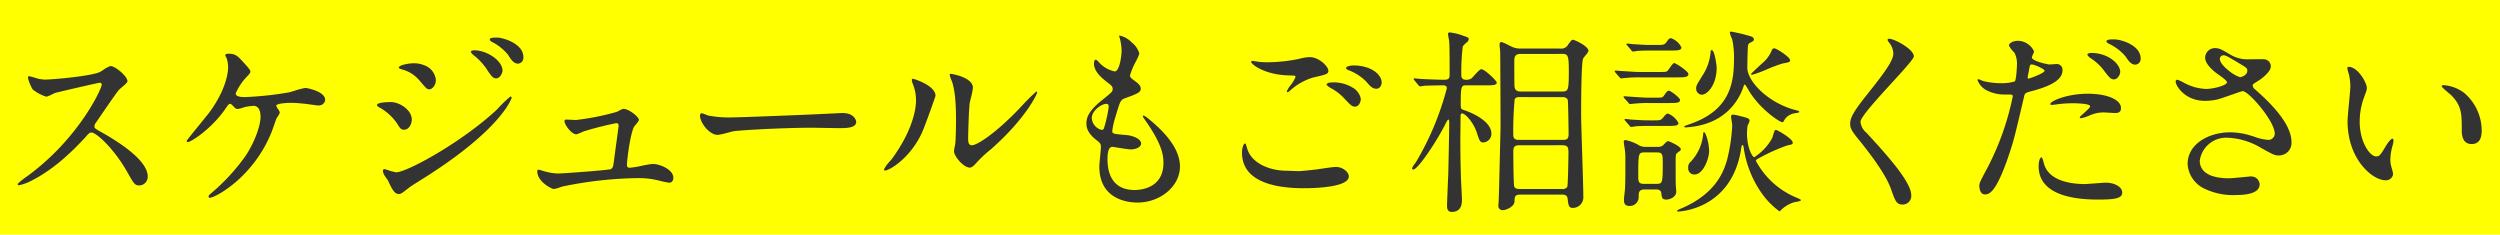 <svg xmlns="http://www.w3.org/2000/svg" width="490" height="46" viewBox="0 0 490 46"><g transform="translate(-480 -10052)"><rect width="490" height="46" transform="translate(480 10052)" fill="#ff0"/><path d="M507.338,10088.348c-.91,0-1.084-.307-2.436-2.7-2.671-4.685-6.075-7.674-6.964-7.674-.381,0-.489.108-1.349,1.087l-.216.229c-1.47,1.561-5.374,5.707-10.2,8.121a9.592,9.592,0,0,1-2.427.9.248.248,0,0,1-.293-.254,11.685,11.685,0,0,1,1.8-1.459c10.25-7.424,14.811-17.456,14.695-18.076a.4.4,0,0,0-.448-.3c-.207,0-8.373,1.877-8.651,1.988a6.417,6.417,0,0,0-.631.282,5.016,5.016,0,0,1-1.132.46,8.122,8.122,0,0,1-2.666-1.41,7.965,7.965,0,0,1-.942-2.275c0-.2.043-.332.254-.332.047,0,.929.243,1.02.274a6.9,6.9,0,0,0,2.061.389c1.439,0,8.671-.631,10.679-1.442a7.624,7.624,0,0,0,.7-.422,5.541,5.541,0,0,1,1.458-.788c.942,0,3.335,1.989,3.335,2.984,0,.249-.654.8-1.18,1.243a6.011,6.011,0,0,0-.5.446c-.611.733-2.677,3.756-3.787,5.38l-.7,1.016a1.27,1.27,0,0,0-.308.768c0,.338.055.405,1.7,1.309l.139.08c5.712,3.295,8.608,6.135,8.608,8.44A1.7,1.7,0,0,1,507.338,10088.348Z" fill="#333"/><path d="M521.14,10090.766c-.077,0-.254,0-.254-.254,0-.167.054-.256.553-.679a39.436,39.436,0,0,0,6.782-7.405c1.867-2.9,2.844-5.977,2.844-7.517,0-.808-.18-2.164-1.384-2.164a10.35,10.35,0,0,0-1.4.176l-.118.02c-.094.016-.335.089-.6.17a6.546,6.546,0,0,1-1,.259,1.148,1.148,0,0,1-.757-.475c-.5-.5-.537-.539-.686-.539-.25,0-.425.238-.565.43l-.083.109c-2.786,4.258-7.037,6.949-7.659,6.949a.232.232,0,0,1-.216-.254c0-.068.83-1.1,2.691-3.388.752-.925,1.432-1.762,1.682-2.085,3.635-4.9,3.74-8.452,3.74-8.841a5.956,5.956,0,0,0-.272-1.827,3.47,3.47,0,0,1-.274-.63c0-.187.206-.293.566-.293,1.45,0,1.831.416,3.091,1.795l.193.217c.571.639,1.065,1.19,1.065,1.479,0,.247-.134.416-.707,1.027a11.112,11.112,0,0,0-2.179,3.263c0,.485.58.722,1.774.722a65.578,65.578,0,0,0,8.732-.937c.172-.04.536-.151.961-.281a14.616,14.616,0,0,1,2.2-.577c.265,0,3.881.656,3.881,2.36a1.239,1.239,0,0,1-1.306,1.072c-.3,0-1.2-.129-1.863-.224-.289-.042-.528-.076-.635-.088l-.378-.036c-.75-.074-1.6-.159-2.429-.159-1.031,0-2.983.118-2.983.565a2.258,2.258,0,0,0,.347.651,2.125,2.125,0,0,1,.355.675,3.457,3.457,0,0,1-.489.9c-.084.131-.153.236-.176.283-.082.2-.247.672-.426,1.185-.241.691-.514,1.476-.627,1.7C529.479,10086.961,522.067,10090.766,521.14,10090.766Z" fill="#333"/><path d="M558.158,10090.024c-.842,0-1.317-.934-2.085-2.585-.055-.109-.222-.349-.391-.591a6,6,0,0,1-.429-.658,1.594,1.594,0,0,1-.2-.71.3.3,0,0,1,.332-.331,5.521,5.521,0,0,1,.612.18,10.548,10.548,0,0,0,1.65.444c2.051,0,12.625-5.737,19.565-12.125l.295-.3a27.78,27.78,0,0,1,2.527-2.438.27.27,0,0,1,.254.253c0,.049-1.83,6.059-17.248,15.773-2.376,1.48-2.533,1.6-2.845,1.832C558.736,10089.919,558.588,10090.024,558.158,10090.024Zm1.053-12.6c-.591,0-.79-.23-1.382-1.218a10.17,10.17,0,0,0-3.542-3.191c-.176-.113-.4-.257-.4-.407,0-.562,2.1-.6,2.75-.6,1.6,0,4.076,1.481,4.076,3.451C560.713,10076.263,560.178,10077.427,559.211,10077.427Zm4.914-7.917c-.428,0-.592-.191-1.87-1.688l-.1-.112a6.621,6.621,0,0,0-3.384-2.1l-.124-.043c-.43-.152-.475-.169-.475-.326,0-.455,1.833-.839,2.984-.839a5.386,5.386,0,0,1,2,.392,3.407,3.407,0,0,1,2.274,2.865C565.432,10068.718,564.742,10069.51,564.125,10069.51Zm13.1-2.145c-.588,0-.939-.417-1.928-1.959a11.991,11.991,0,0,0-2.462-2.582c-.183-.142-.545-.5-.545-.666,0-.272.553-.293.723-.293,2.342,0,5.48,1.977,5.48,4C578.5,10066.31,578.006,10067.365,577.23,10067.365Zm4.29-2.887c-.812,0-1.353-.781-1.928-1.725a9.755,9.755,0,0,0-3.152-2.528c-.427-.237-.44-.461-.44-.485,0-.371.764-.371,1.5-.371.863,0,5.09,1.046,5.09,3.842A1.164,1.164,0,0,1,581.52,10064.479Z" fill="#333"/><path d="M588.559,10089.05c-.406,0-3.257-1.413-3.257-3.491,0-.205.087-.292.293-.292a4.217,4.217,0,0,1,.713.191c.118.037.217.069.267.081a11.054,11.054,0,0,0,2.8.469c.923,0,9.848-.657,10.328-.857.42-.191.495-.611.611-1.467.047-.443.369-2.8.627-4.688.166-1.209.308-2.253.309-2.29,0-.565-.293-.565-.487-.565a63.153,63.153,0,0,0-6.428,1.638c-.047.02-.144.063-.264.116a5.956,5.956,0,0,1-1.108.431c-.923,0-2.321-1.842-2.321-2.594,0-.248.125-.292.371-.292.045,0,.286.01.585.023.489.023,1.132.054,1.326.054a49.23,49.23,0,0,0,7.989-1.6c.063-.025.2-.1.36-.184a3.838,3.838,0,0,1,.894-.4c1.129,0,3.062,1.6,3.062,2.164,0,.2-.407.681-.705,1.035a4.311,4.311,0,0,0-.273.341c-.748,1.577-1.361,6.349-1.361,7.478,0,.277.046.526.6.526a19.841,19.841,0,0,0,2.311-.387,18.7,18.7,0,0,1,2.1-.354c1.61,0,4.076,1.2,4.076,2.671,0,.454-.152,1-.877,1a19.242,19.242,0,0,1-2.15-.468,16.513,16.513,0,0,0-3.973-.43,77.5,77.5,0,0,0-14.7,1.639c-.077.021-.227.072-.409.133A7.788,7.788,0,0,1,588.559,10089.05Z" fill="#333"/><path d="M620.69,10078.441c-1.7,0-3.491-2.447-3.491-3.764,0-.239.124-.488.332-.488a4.218,4.218,0,0,1,.817.278,4.9,4.9,0,0,0,.513.19,21.955,21.955,0,0,0,4.755.351c1.288,0,14.918-.509,20.592-.819.123,0,.3-.011.465-.021s.3-.018.393-.018c2.632,0,2.75,1.718,2.75,1.735,0,1.135-1.681,1.229-3.256,1.229-.465,0-1.733-.021-2.957-.041-1.142-.019-2.245-.037-2.621-.037-5.411,0-14.295.5-15.245.7-.176.029-.582.136-1.046.257A14.661,14.661,0,0,1,620.69,10078.441Z" fill="#333"/><path d="M653.474,10085.423a.2.2,0,0,1-.215-.215,6.856,6.856,0,0,1,1.235-1.689c.141-.165.259-.3.33-.391,4.375-6,4.715-10.255,4.715-11.415a8.479,8.479,0,0,0-.663-3.348l-.034-.119a2.261,2.261,0,0,1-.123-.589c0-.1.025-.215.216-.215s4.426,1.31,4.426,3.335c0,.145-2.034,5.84-2.653,7.223C658.344,10083.122,654.255,10085.423,653.474,10085.423Zm16.591-.573c-1.176,0-3.077-2.174-3.077-3.229,0-.219.232-1.4.234-1.408.117-.743.156-3.817.156-4.793,0-4.684-.456-6.311-.728-7.283l-.058-.154a8.32,8.32,0,0,1-.462-1.3c0-.17.166-.215.254-.215.043,0,4.31.638,4.31,2.749a16.58,16.58,0,0,1-.436,2.118c-.089.366-.163.672-.189.812-.156,1.059-.311,5.744-.311,7.055,0,.627.085,1.268.721,1.268,1.083,0,4.554-2.376,8.488-6.351.19-.19.6-.613,1.085-1.121a41.416,41.416,0,0,1,3.063-3.059.189.189,0,0,1,.177.176c0,.268-2.181,5.086-9.095,11.169a22.271,22.271,0,0,0-2.689,2.494c-.646.723-1.01,1.02-1.3,1.061A.847.847,0,0,1,670.065,10084.85Z" fill="#333"/><path d="M702.938,10091.7c-1.751,0-7.469-.51-7.469-7.078,0-.323.084-1.187.164-2.023.076-.79.148-1.536.148-1.8,0-.456-.072-.727-.733-1.232-1.442-1.081-2.114-2.14-2.114-3.331,0-1.1.351-2.4,2.894-4.462l.324-.262c1.71-1.38,1.93-1.557,1.93-2.062s-.2-.658-1.045-1.311c-1.112-.882-2.621-2.077-2.621-3.721,0-.269.078-.722.371-.722.129,0,.413.294.743.65a3.584,3.584,0,0,0,.283.29,5.84,5.84,0,0,0,2.64,1.361c1.092,0,1.384-3.523,1.384-4a10.2,10.2,0,0,0-.389-2.605.8.8,0,0,1-.079-.4v-.021l.1,0a4.616,4.616,0,0,1,2.378,1.376,4.089,4.089,0,0,1,1.463,2.157,9.461,9.461,0,0,1-.705,1.6,12.951,12.951,0,0,0-1.128,2.693c0,.278.213.55.693.881.957.679,1.413,1.1,1.413,1.693,0,.62-.381.934-2.9,1.813-1.039.348-1.116.6-1.85,3.037l-.135.461a16.1,16.1,0,0,0-.693,2.958c0,.593.153.605,2.7.824l.168.015c.942.078,2.788.662,2.788,1.657,0,.711-1.064,1.15-2.049,1.15-.372,0-1.639-.2-2.564-.353-.533-.086-.954-.154-1.024-.154-.955,0-.955,1.8-.955,2.672.059,2.642,1.037,5.791,5.363,5.791.934,0,5.6-.255,5.6-5.284,0-1.646-.3-3.819-3.858-8.8a.658.658,0,0,1-.159-.4c0-.1.064-.114.1-.114a2.3,2.3,0,0,1,.8.482c.051.04.09.07.109.083,4.2,3.4,6.249,6.493,6.249,9.455C711.266,10088.478,707.452,10091.7,702.938,10091.7Zm-6.123-19.344c-.906,0-2.827,1.319-2.827,2.789a2.535,2.535,0,0,0,1.969,2.319.477.477,0,0,0,.411-.3,26.122,26.122,0,0,0,.934-4.166C697.3,10072.685,697.3,10072.357,696.815,10072.357Z" fill="#333"/><path d="M735.542,10088.894c-5.524,0-12.109-1.207-12.109-6.962,0-1.248.433-1.813.565-1.813.15,0,.17.063.355.678l.093.311c.871,2.991,4.583,4.354,7.664,4.354.1,0,.495.015.938.031.57.021,1.222.047,1.441.047.464,0,1.918-.138,3.7-.351l.67-.1c.96-.14,2.569-.372,2.959-.372,1.376,0,2.555,1.019,2.555,1.853C744.376,10088.727,737.614,10088.894,735.542,10088.894Zm10.062-15.99c-.513,0-.789-.157-2.12-1.605a10.291,10.291,0,0,0-2.843-2.142l-.159-.119c-.222-.165-.474-.352-.474-.482s.337-.371.682-.371a7.067,7.067,0,0,1,4.34.939,3.226,3.226,0,0,1,1.687,2.239C746.717,10072.092,746.261,10072.9,745.6,10072.9Zm-13.259-2.848a.143.143,0,0,1-.137-.137,5.07,5.07,0,0,1,.731-1.19,6.279,6.279,0,0,0,.985-1.656c0-.244-.089-.253-1.259-.291-4.663-.079-7.438-2.146-7.438-2.673,0-.132.2-.176.292-.176a1.9,1.9,0,0,1,.306.042c.173.029.453.077.945.153a14.876,14.876,0,0,0,1.713.077,31.6,31.6,0,0,0,6.275-.7,8.412,8.412,0,0,1,1.955-.312c1.816,0,3.646,1.832,3.646,2.672,0,.6-.27.718-2.9,1.307a11.546,11.546,0,0,0-4.593,2.57C732.546,10070.018,732.5,10070.056,732.345,10070.056Zm17.433-.663c-.793,0-1.253-.533-1.949-1.34l-.094-.109a9.761,9.761,0,0,0-3.385-2.179c-.35-.127-.52-.273-.52-.447,0-.287.771-.487,1.463-.487,3.409,0,5.519,1.751,5.519,3.373C750.812,10068.618,750.509,10069.393,749.778,10069.393Z" fill="#333"/><path d="M764.535,10093.535c-.917,0-.917-.85-.917-1.307,0-.252.194-5.258.235-5.852.038-1.4.194-8.793.194-10.373,0-.184,0-.565-.175-.565-.108,0-.2.15-.763,1.237-1.9,3.655-5.267,8.552-6.1,8.552a.246.246,0,0,1-.254-.254,3.922,3.922,0,0,1,.541-.875c.163-.233.312-.445.358-.537a55.805,55.805,0,0,0,5.926-14.267c0-.566-.533-.566-.761-.566-.762,0-2.82.039-3.665.079a5.084,5.084,0,0,1-.819.117c-.128,0-.215-.09-.367-.28l-.741-.9c-.16-.2-.16-.2-.16-.247a.142.142,0,0,1,.136-.137c.117,0,.421.029.724.059s.6.059.72.059c.417.037,3.463.156,4.407.156,1.022,0,1.072-.4,1.072-1.111,0-2.914,0-5.927-.117-6.666a11.184,11.184,0,0,1-.2-1.213.3.3,0,0,1,.332-.292,11.417,11.417,0,0,1,2.58.623c1.016.353,1.144.4,1.144.684a.784.784,0,0,1-.238.521l-.1.083c-.517.447-.691.6-.837.925a42.074,42.074,0,0,0-.271,5.453c0,.322,0,.994.916.994a1.866,1.866,0,0,0,1.078-.269c.079-.067.237-.243.433-.46.508-.565,1.205-1.339,1.492-1.339.705,0,3.022,2.3,3.022,2.594,0,.564-.8.564-2.125.564h-3.7c-1.136,0-1.228,0-1.228,3.843,0,.643.1.839.493.956,3.4,1.147,5.512,2.918,5.512,4.621a1.7,1.7,0,0,1-1.54,1.774c-.67,0-.756-.2-1.344-2-.657-1.966-2.251-3.692-2.869-3.692-.291,0-.291.371-.291.8,0,.3-.009,1.175-.019,2.073-.01.952-.021,1.934-.021,2.295,0,1.2,0,3.705.118,7.37,0,.3.046,1.176.093,2.073.05.952.1,1.935.1,2.3C766.543,10091.729,766.543,10093.535,764.535,10093.535Zm10.062-.352a.809.809,0,0,1-.916-.877c0-.052.014-.268.031-.51.021-.312.047-.668.047-.777.042-1.022.35-13.883.35-14.236,0-.58-.04-13.811-.078-14.663,0-.094-.027-.346-.054-.609-.031-.291-.062-.595-.062-.718,0-.273.1-.565.37-.565a8.191,8.191,0,0,1,1.38.616c.228.113.417.208.5.243a3.823,3.823,0,0,0,1.786.428h7.878a1.5,1.5,0,0,0,1.544-.812l.118-.155c.516-.679.571-.749.834-.749s3.024,1.226,3.024,2.2a2.964,2.964,0,0,1-.6.874,4.3,4.3,0,0,0-.458.616c-.351.806-.389,7.981-.389,11.029,0,1.1.1,4.248.206,7.582.11,3.474.223,7.065.223,8.369a2.077,2.077,0,0,1-2.047,2.282c-.785,0-.874-.444-1.034-1.851-.115-.763-.788-.763-1.111-.763h-8.035c-1.214,0-1.227.351-1.265,1.389C776.8,10092.483,775.227,10093.184,774.6,10093.184Zm3.2-12.715c-1.19,0-1.19.565-1.19,1.5,0,.645.042,6.4.194,6.659.235.353.586.42,1.152.42h8.23a1.037,1.037,0,0,0,1-.42c.151-.264.232-5.92.232-6.581,0-1.019,0-1.58-1.189-1.58Zm.078-9.437c-.43,0-.769,0-1,.419a64.5,64.5,0,0,0-.272,7.011c0,.955.721.955,1.151.955h8.581c.607,0,1.111-.081,1.111-1.072,0-.685-.079-6.436-.156-6.7-.152-.61-.845-.61-1.072-.61Zm.156-8.464c-1.228,0-1.228.8-1.228,1.5,0,1.088,0,4.652.039,4.832.032.446.19,1.037,1.189,1.037h8.191c1.16,0,1.267-.333,1.267-3.958,0-3.03-.142-3.413-1.267-3.413Z" fill="#333"/><path d="M808.968,10093.457c-.08,0-.293,0-.293-.176a3.185,3.185,0,0,1,.716-.37c7.04-2.94,8.457-7.456,9.061-9.385a33.831,33.831,0,0,0,1.066-6.937c0-.166-.07-.6-.13-.985-.055-.342-.1-.661-.1-.77,0-.257.139-.371.449-.371a11.678,11.678,0,0,1,1.447.314l.47.117c.892.239,1.261.339,1.261.8a3.137,3.137,0,0,1-.279.7c-.054.114-.1.207-.111.244a12.134,12.134,0,0,0-.117,1.476c0,2.776.992,4.627,1.427,4.7a10.446,10.446,0,0,0,3.526-3.77c.474-1.574.474-1.574.761-1.574.2,0,3.257,1.688,3.257,2.516,0,.288-.125.33-1.107.526a36.628,36.628,0,0,0-5.456,2.455c-.382.191-.653.345-.653.568a15.87,15.87,0,0,0,7.945,7.2c.578.232.87.4.87.486,0,.167-.466.265-1.031.366a3.1,3.1,0,0,0-.384.082,6.289,6.289,0,0,0-2.333,1.357c-.4.4-.431.4-.445.4a15.169,15.169,0,0,1-3.682-3.831,20.54,20.54,0,0,1-3.319-8.51c-.079-.55-.116-.646-.253-.646s-.176.071-.293.88C819.338,10093.127,809.071,10093.457,808.968,10093.457Zm-9.6-1.093c-.752,0-1.072-.355-1.072-1.189a5.713,5.713,0,0,1,.055-.747c.025-.211.057-.5.1-.932.132-1.03.123-3.827.117-5.5v-.779a12.722,12.722,0,0,0-.116-2.025c-.038-.189-.195-1.21-.195-1.406,0-.116,0-.332.37-.332a9.212,9.212,0,0,1,2.349.86,2.528,2.528,0,0,0,1.59.466h2.262a1.673,1.673,0,0,0,1.042-.23c.045-.034.134-.126.243-.237.274-.28.648-.663.821-.663.152,0,2.516,1.006,2.516,1.618,0,.165-.041.207-.632.641a.846.846,0,0,0-.343.494c-.058.236-.05,1.557-.043,2.722l0,1.019c0,1.554,0,1.716.039,2.379,0,.074.032.444.054.716.014.159.024.284.024.3,0,1.116-1.283,1.579-1.969,1.579-.8,0-.878-.407-.956-1.187-.077-.8-.725-.8-1.112-.8h-2.106c-1.228,0-1.228.595-1.228,1.579A1.722,1.722,0,0,1,799.373,10092.364Zm3.081-10.491c-1.346,0-1.346,0-1.346,4.934,0,1.229.521,1.229,1.307,1.229h2.146c1.243,0,1.345,0,1.345-3.764,0-2.125,0-2.4-1.306-2.4Zm9.673,4.329a1.188,1.188,0,0,1-1.229-1.306,1.391,1.391,0,0,1,.513-1.224,9.059,9.059,0,0,0,2.412-5.368c0-.271.059-.408.176-.408.313,0,.994,2.125.994,3.724C814.993,10082.98,813.881,10086.2,812.127,10086.2Zm-1.712-9.23c-.073,0-.3,0-.3-.188,0-.061.178-.135.553-.269.077-.028.139-.051.16-.061,7.942-2.575,9.037-7.662,9.037-12.775a16.955,16.955,0,0,0-.35-3.972l-.081-.191a5.6,5.6,0,0,1-.387-1.062c0-.254.135-.254.292-.254a33.8,33.8,0,0,1,3.634.859c.411.123.793.287.793.643,0,.288-.177.412-.831.721a.775.775,0,0,0-.339.684c-.078,1.014-.118,3.843-.118,4.134,0,2.762,4.185,7.018,9.581,8.364.379.086.6.168.6.333,0,.1-.094.137-.8.254a2.921,2.921,0,0,0-2.092,1.275c-.192.388-.238.479-.446.479-.5,0-4.511-2.637-6.647-6.367l-.073-.122a6.164,6.164,0,0,0-.574-.882c-.165,0-.172.012-.368.6l-.041.123c-.992,2.677-3.7,7.127-10.977,7.658C810.523,10076.968,810.47,10076.972,810.415,10076.972Zm-10.69-.091c-.158,0-.242-.111-.347-.253l-.8-.924-.071-.094c-.066-.085-.089-.117-.089-.153,0-.09.088-.136.175-.136s.333.028.588.058.5.06.583.06c2.38.155,2.656.155,3.821.155h.7c1.082,0,1.277,0,1.817-.7.417-.528.622-.631.835-.631a3.933,3.933,0,0,1,2.048,1.853c0,.566-.861.566-2.165.566h-3.431c-.987,0-1.638,0-2.847.077A6.738,6.738,0,0,1,799.725,10076.881Zm-.2-4.484c-.17,0-.254-.092-.369-.282l-.776-.855-.1-.159c-.045-.069-.061-.1-.061-.127,0-.1.058-.1.175-.1.079,0,.331.019.585.038s.507.04.585.04l1.26.083c1.287.088,1.633.111,2.524.111H804.4c1.332,0,1.472,0,1.739-.42l.062-.087c.463-.642.618-.857.891-.857.387,0,2.2,1.391,2.2,1.813,0,.6-.845.6-2.125.6H803.2a24.958,24.958,0,0,0-2.844.117c-.085,0-.281.022-.461.043C799.731,10072.379,799.584,10072.4,799.529,10072.4Zm14.04-1.833a1.173,1.173,0,0,1-1.111-1.229c0-.52.113-.7.994-2.139l.179-.29a9.883,9.883,0,0,0,1.636-4.476c.039-.519.045-.6.253-.6.576,0,.956,3.09.956,3.374C816.476,10068.721,814.584,10070.563,813.569,10070.563Zm-15.795-3.2c-.172,0-.257-.1-.367-.242l-.778-.9c-.049-.08-.084-.126-.108-.159a.183.183,0,0,1-.053-.126c0-.029.016-.1.176-.1.078,0,.331.019.585.038s.506.04.584.04l1.193.079c1.334.091,1.692.115,2.63.115h3.549c1.238,0,1.4,0,1.664-.229a5.415,5.415,0,0,0,.372-.493c.417-.585.75-1.032.927-1.032.282,0,2.789,1.607,2.789,2.165,0,.644-.861.644-2.165.644H801.44a24.967,24.967,0,0,0-2.845.117c-.085,0-.279.022-.459.044C797.978,10067.349,797.829,10067.365,797.774,10067.365Zm25.624-.7a.161.161,0,0,1-.175-.176c0-.071,1.976-1.911,2-1.927a6.778,6.778,0,0,0,1.983-2.527c.12-.361.245-.558.565-.558.447,0,3.1,1.719,3.1,2.32,0,.365-.165.409-1.459.644a30.05,30.05,0,0,0-3.057,1.14A22.015,22.015,0,0,1,823.4,10066.663Zm-23.323-4.563c-.158,0-.242-.113-.348-.257l-.759-.92c-.165-.165-.2-.2-.2-.247,0-.095.09-.137.175-.137.1,0,.381.032.644.063.232.027.453.054.526.054,2.38.157,2.657.157,3.823.157h.741c1.407,0,1.588,0,2.089-.734.332-.5.529-.593.757-.593a3.54,3.54,0,0,1,2.048,1.813c0,.6-.845.6-2.126.6h-3.7c-.962,0-1.6,0-2.845.078A5.773,5.773,0,0,1,800.075,10062.1Z" fill="#333"/><path d="M852.909,10092.092c-1.194,0-1.454-.729-2.223-2.9l-.057-.159c-.784-2.224-2.937-5.513-6.4-9.772l-.072-.089c-1.212-1.486-1.525-2.083-1.525-2.9,0-1.058.489-2.206,3.163-5.551,3.911-4.9,5.3-6.889,5.3-8.295a3.675,3.675,0,0,0-.973-2.25c-.118-.2-.2-.362-.116-.49.043-.087.168-.087.289-.087.979,0,4.816,2.019,4.816,3.451,0,.474-2.005,2.667-4.327,5.206-2.871,3.14-6.125,6.7-6.125,7.626a3.1,3.1,0,0,0,1.165,2.131l.173.188c3.428,3.734,8.607,9.378,8.607,12.033A1.681,1.681,0,0,1,852.909,10092.092Z" fill="#333"/><path d="M891.173,10091.116c-5.294,0-11.6-1.133-11.6-6.532,0-.835.216-1.735.566-1.735.12,0,.251.391.412.977l.036.129c.9,3.719,5.877,4.12,7.977,4.12.336,0,1.273-.071,2.179-.14s1.764-.133,2.072-.133c1.266,0,3.139.626,3.139,1.97C895.95,10090.915,894.41,10091.116,891.173,10091.116Zm-22.153-1.014c-1.043,0-1.073-1.558-1.073-1.735,0-.469.176-.83,1.406-3.13a52.8,52.8,0,0,0,5.146-14.344c0-.37-.132-.37-1.384-.37a7.58,7.58,0,0,1-3.48-.7,3.758,3.758,0,0,1-2.039-2.124.182.182,0,0,1,.175-.175,2.329,2.329,0,0,1,.567.211,2.785,2.785,0,0,0,.336.14,14.388,14.388,0,0,0,3.466.429,8.505,8.505,0,0,0,2.756-.347c.295-.259.422-2.8.422-3.183a4.716,4.716,0,0,0-.465-2.407c-.032-.04-.1-.116-.188-.215a4.06,4.06,0,0,1-.906-1.239c0-.424.774-.917,1.774-.917a3.532,3.532,0,0,1,3.14,2.087,2.408,2.408,0,0,1-.216.593,2.55,2.55,0,0,0-.213.577c0,.729,3.12,1.385,3.49,1.385.074,0,.3-.018.545-.036.273-.021.561-.042.664-.042a1.131,1.131,0,0,1,1.307,1.229c0,2.15-3.155,3.287-5.9,4.037-1.332.352-1.47.389-1.623,1.076-1.923,8.219-2.02,8.516-2.769,10.83l-.08.248C871.18,10090.1,869.774,10090.1,869.02,10090.1Zm9.2-25.468c-.221,0-.333.065-.411.452-.068.343-.107.558-.145.771-.048.271-.1.539-.205,1.063-.028.2-.052.364.012.438a.153.153,0,0,0,.124.045c.214,0,3.139-1.063,3.139-1.54C880.739,10065.506,878.7,10064.635,878.225,10064.635Zm9.632,10.53c-.075,0-.214,0-.214-.137s.322-.42.849-.895c.552-.5,1.179-1.06,1.179-1.289,0-.587-2.994-.6-3.335-.6a23.382,23.382,0,0,0-2.8.156c-.222.036-1.13.155-1.29.155-.129,0-.324,0-.368-.089a.191.191,0,0,1,.022-.193c.389-.653,3.531-1.9,7.289-1.9,3.846,0,6.533,1.162,6.533,2.827,0,.956-.836.956-1.152.956-.18,0-.671-.03-1.148-.061-.448-.027-.884-.057-1.035-.057a6.563,6.563,0,0,0-2.88.623l-.358.13A4.787,4.787,0,0,1,887.857,10075.165Zm6.475-7.605c-.561,0-.879-.286-2-1.8a10.426,10.426,0,0,0-2.648-2.414c-.149-.11-.554-.469-.554-.64s.357-.332.722-.332c3.435,0,5.714,2.219,5.714,3.687C895.561,10066.721,894.982,10067.56,894.332,10067.56Zm4.212-2.886c-.825,0-1.288-.667-1.873-1.513l-.094-.134a9.589,9.589,0,0,0-3.229-2.45c-.327-.164-.479-.318-.479-.486,0-.37.9-.37,1.5-.37,1.434,0,5.206,1.157,5.206,3.764A1.134,1.134,0,0,1,898.544,10064.674Z" fill="#333"/><path d="M918.425,10090.22a13,13,0,0,1-6.288-1.211,5.722,5.722,0,0,1-3.365-4.854c0-4.041,4.29-6.222,8.327-6.222a13.767,13.767,0,0,1,4.217.7l.419.122a10.134,10.134,0,0,0,2.774.658,1.251,1.251,0,0,0,1.345-1.228c0-2.426-5.1-8.327-6.3-8.327-.111,0-1.11.348-2.167.716-1.107.385-2.361.821-2.782.922a11.245,11.245,0,0,1-2.422.272c-3.97,0-5.753-2.991-5.753-3.764,0-.192.04-.37.332-.37a6.1,6.1,0,0,1,1.219.548l.388.2a9.729,9.729,0,0,0,4.009,1.051c1.43,0,4.114-.692,4.114-1.307,0-.348-1.344-1.276-1.786-1.582-1.211-.853-2.5-2.145-2.5-3.215a1.9,1.9,0,0,1,1.97-1.892c.815,0,1.225.24,2.95,1.253a6.5,6.5,0,0,0,3.719.931l.623-.006c.427,0,.971-.012,1.429-.012.376,0,.693,0,.836.018a1.375,1.375,0,0,1,1.343,1.424c0,1.035-1.883,2.458-2.388,2.748-1.062.668-1.161.737-1.161,1a1.127,1.127,0,0,0,.461.726c1.954,1.729,7.145,6.319,7.145,10.313a2.454,2.454,0,0,1-2.594,2.632c-.7,0-.985-.158-3.228-1.392l-.1-.053a13.824,13.824,0,0,0-6.62-2.026,5.234,5.234,0,0,0-5.441,4.5c0,2.226,2.043,3.451,5.753,3.451.492,0,2.421-.191,3.457-.294.347-.034.578-.057.6-.057.07-.007.141-.01.209-.01a1.643,1.643,0,0,1,1.722,1.55C922.891,10089.949,920.093,10090.22,918.425,10090.22Zm-2.613-27.379a.705.705,0,0,0-.722.683c0,.975,1.534,2.153,1.709,2.285a6.63,6.63,0,0,0,2.25,1.322c.2,0,1.424-.37,1.424-1.229,0-.5-.115-.61-1.356-1.348C916.581,10063.018,916.242,10062.841,915.812,10062.841Z" fill="#333"/><path d="M947.551,10087.334c-2.522,0-7.43-4.082-7.43-11.564,0-.557.143-2.086.28-3.564.137-1.462.266-2.843.266-3.339a10.871,10.871,0,0,0-.273-2.257l-.067-.236a4.046,4.046,0,0,1-.245-1.095c0-.132.17-.176.253-.176,1.795,0,3.569,3.082,3.569,4.192a2.466,2.466,0,0,1-.234.9l-.235.67a13.833,13.833,0,0,0-.935,5.024c0,3.86,1.952,6.767,3.218,6.767.638,0,.786-.16,1.971-2.137.16-.265.876-1.335,1.227-1.335.133,0,.214.172.214.332a4.584,4.584,0,0,1-.118.786,11.015,11.015,0,0,0-.506,2.958,5.292,5.292,0,0,0,.234,1.556l.061.218a7.331,7.331,0,0,1,.251,1.072A1.4,1.4,0,0,1,947.551,10087.334Zm16.887-7.1c-.88,0-1.93-.456-1.93-2.633,0-3.24,0-4.867-2.062-6.929-.1-.1-.317-.282-.573-.5-.739-.623-1.3-1.112-1.3-1.271,0-.125.157-.215.371-.215a7.614,7.614,0,0,1,3.991,1.486,9.749,9.749,0,0,1,3.478,7.465C966.408,10079.363,965.746,10080.235,964.438,10080.235Z" fill="#333"/></g></svg>